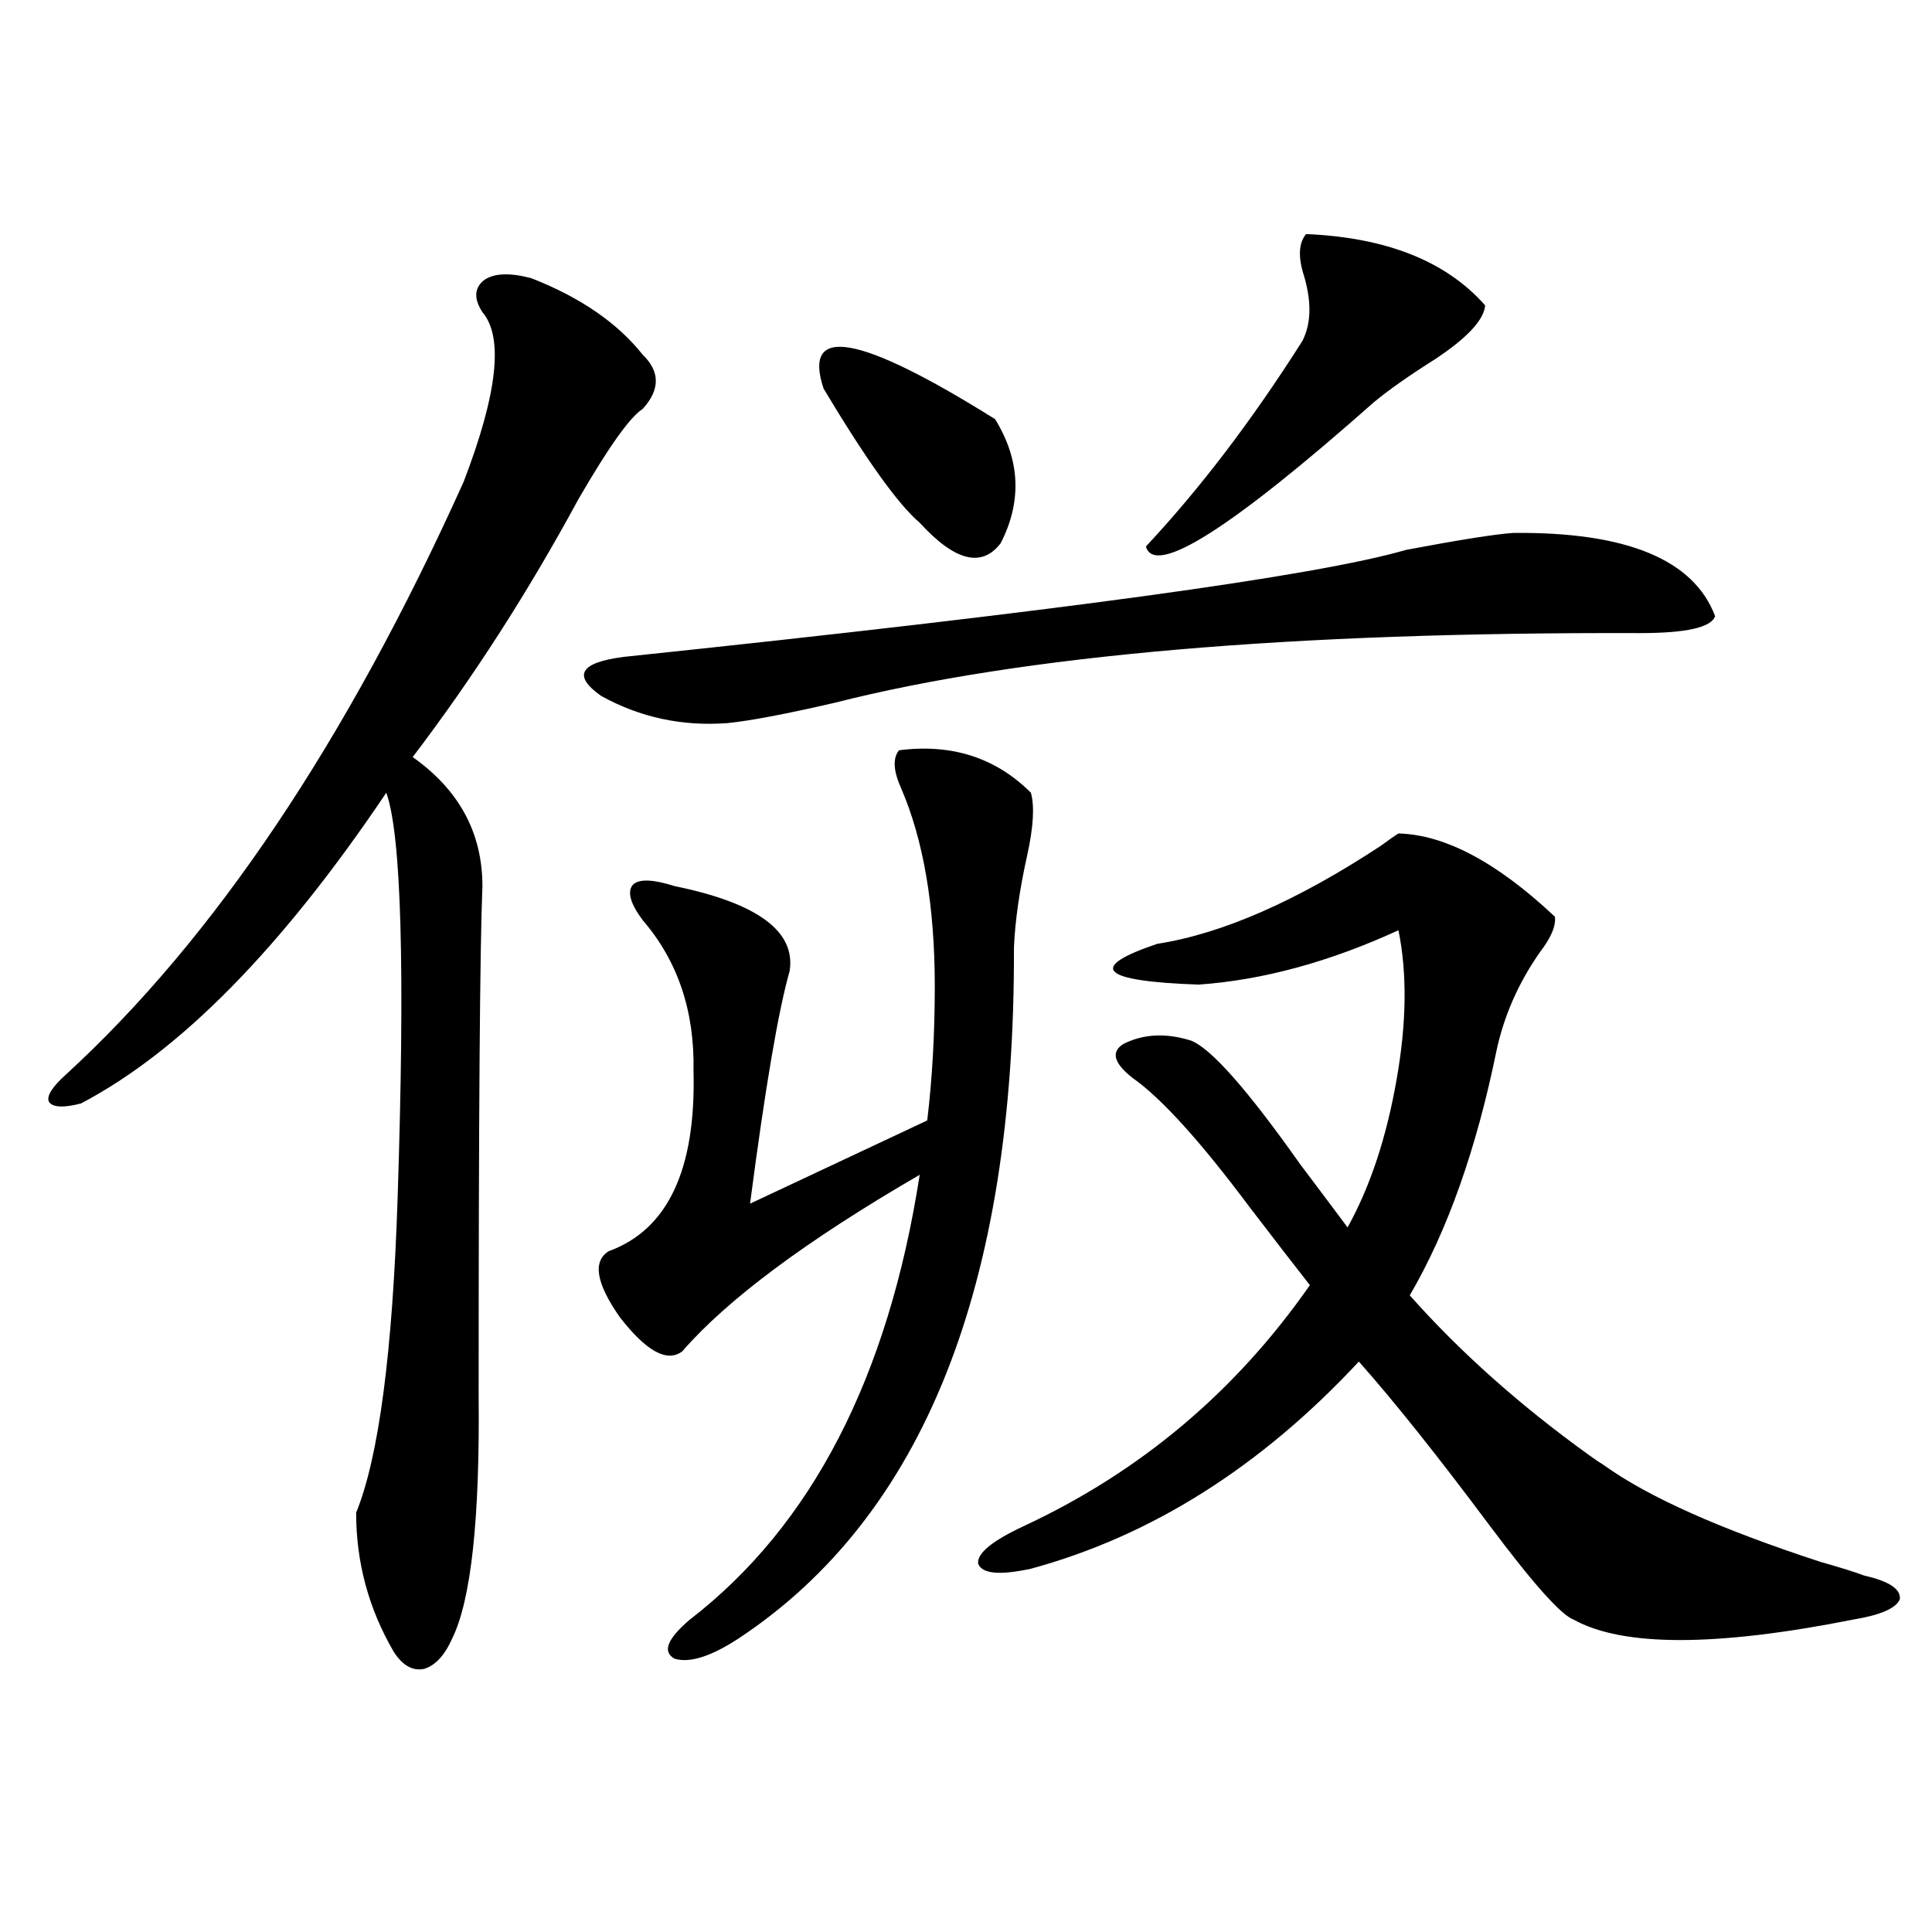 <?xml version="1.0" encoding="utf-8"?>
<!-- Generator: Adobe Illustrator 16.0.0, SVG Export Plug-In . SVG Version: 6.00 Build 0)  -->
<!DOCTYPE svg PUBLIC "-//W3C//DTD SVG 1.1//EN" "http://www.w3.org/Graphics/SVG/1.1/DTD/svg11.dtd">
<svg version="1.1" id="图层_1" xmlns="http://www.w3.org/2000/svg" xmlns:xlink="http://www.w3.org/1999/xlink" x="0px" y="0px"
	 width="1000px" height="1000px" viewBox="0 0 1000 1000" enable-background="new 0 0 1000 1000" xml:space="preserve">
<path d="M275.066,144.004c25.365,9.97,44.542,23.153,57.56,39.551c9.101,8.789,9.101,18.169,0,28.125
	c-6.509,4.106-17.561,19.638-33.17,46.582c-26.021,48.052-54.633,92.587-85.852,133.594c24.055,17.001,36.097,39.263,36.097,66.797
	c-1.311,31.641-1.951,119.531-1.951,263.672c0.641,63.872-3.902,105.757-13.658,125.684c-3.902,8.789-8.78,14.063-14.634,15.82
	c-5.854,1.167-11.066-1.758-15.609-8.789c-13.018-22.274-19.512-46.28-19.512-72.07c11.707-28.702,18.856-82.905,21.463-162.598
	c3.902-118.351,1.951-188.374-5.854-210.059c-53.992,80.282-106.674,133.896-158.045,160.84c-9.115,2.349-14.634,2.06-16.585-0.879
	c-1.311-2.925,1.616-7.608,8.78-14.063c76.736-70.313,145.362-172.554,205.849-306.738c17.561-45.703,20.808-74.995,9.756-87.891
	c-4.558-7.031-4.237-12.593,0.976-16.699C255.875,141.367,264,141.079,275.066,144.004z M783.347,275.84
	c58.535-0.577,93.321,13.774,104.388,43.066c-1.951,5.864-14.969,8.789-39.023,8.789c-180.818-0.577-319.672,11.426-416.575,36.035
	c-25.365,5.864-43.901,9.38-55.608,10.547c-23.414,1.758-45.212-2.925-65.364-14.063c-14.969-10.547-11.066-17.276,11.707-20.215
	c223.729-23.429,358.681-41.886,404.868-55.371C755.695,279.355,774.231,276.431,783.347,275.84z M483.842,510.508
	c0-41.597-5.854-75.874-17.561-102.832c-3.902-8.789-4.237-15.229-0.976-19.336c27.316-3.516,50.075,3.817,68.291,21.973
	c1.951,7.031,1.296,17.88-1.951,32.52c-3.902,17.578-6.188,33.398-6.829,47.461c0.641,175.204-46.828,294.434-142.436,357.715
	c-14.313,9.366-25.365,12.882-33.17,10.547c-6.509-3.516-3.902-10.259,7.805-20.215c63.078-48.628,102.757-125.382,119.021-230.273
	c-58.535,33.989-99.51,64.462-122.924,91.406c-7.805,5.864-18.536,0-32.194-17.578c-12.362-17.578-14.313-29.004-5.854-34.277
	c30.563-11.124,45.197-42.188,43.901-93.164c0.641-31.05-8.14-57.129-26.341-78.223c-6.509-8.789-8.14-14.941-4.878-18.457
	c3.247-2.925,10.396-2.637,21.463,0.879c42.926,8.789,62.758,23.442,59.511,43.945c-5.854,20.517-12.683,60.645-20.487,120.41
	l91.705-43.066C482.531,558.271,483.842,535.117,483.842,510.508z M426.282,201.133c-11.066-33.398,18.536-28.125,88.778,15.82
	c13.003,21.094,13.979,42.489,2.927,64.16c-9.756,12.896-23.749,9.38-41.95-10.547C464.971,261.2,448.386,238.047,426.282,201.133z
	 M723.836,431.406c24.055,0.591,51.051,14.941,80.974,43.066c0.641,4.696-1.951,10.849-7.805,18.457
	c-11.066,15.82-18.536,32.821-22.438,50.977c-10.411,50.977-25.365,93.164-44.877,126.563
	c26.006,29.306,56.904,56.841,92.681,82.617c3.247,2.349,5.854,4.106,7.805,5.273c22.759,16.411,60.151,33.11,112.192,50.098
	c10.396,2.938,17.881,5.273,22.438,7.031c13.003,2.938,19.177,7.031,18.536,12.305c-1.951,4.683-10.091,8.198-24.39,10.547
	c-70.897,14.063-119.021,14.063-144.387,0c-6.509-2.349-21.143-18.759-43.901-49.219c-26.676-35.733-49.114-63.858-67.315-84.375
	c-50.73,54.492-107.314,90.239-169.752,107.227c-16.265,3.516-25.365,2.637-27.316-2.637c-0.655-5.273,7.149-11.714,23.414-19.336
	c60.486-28.125,109.906-69.722,148.289-124.805c-7.805-9.956-18.216-23.429-31.219-40.43c-25.365-33.976-45.532-56.25-60.486-66.797
	c-9.756-7.608-11.387-13.472-4.878-17.578c10.396-5.273,22.104-5.851,35.121-1.758c10.396,4.106,29.268,25.488,56.584,64.16
	c11.052,14.653,19.177,25.488,24.39,32.52c11.707-21.094,20.152-46.582,25.365-76.465c5.198-29.292,5.519-55.069,0.976-77.344
	c-35.776,16.411-70.242,25.79-103.412,28.125c-50.73-1.758-57.895-8.789-21.463-21.094c33.811-5.273,72.514-22.261,116.095-50.977
	C718.958,434.634,721.885,432.587,723.836,431.406z M676.032,121.152c41.615,1.758,72.514,14.063,92.681,36.914
	c-0.655,7.622-9.436,17.001-26.341,28.125c-13.018,8.212-23.414,15.532-31.219,21.973c-74.145,65.63-113.503,90.527-118.046,74.707
	c27.957-29.883,54.953-65.327,80.974-106.348c4.543-8.789,4.878-19.913,0.976-33.398
	C671.795,133.169,672.13,125.849,676.032,121.152z"/>
</svg>
